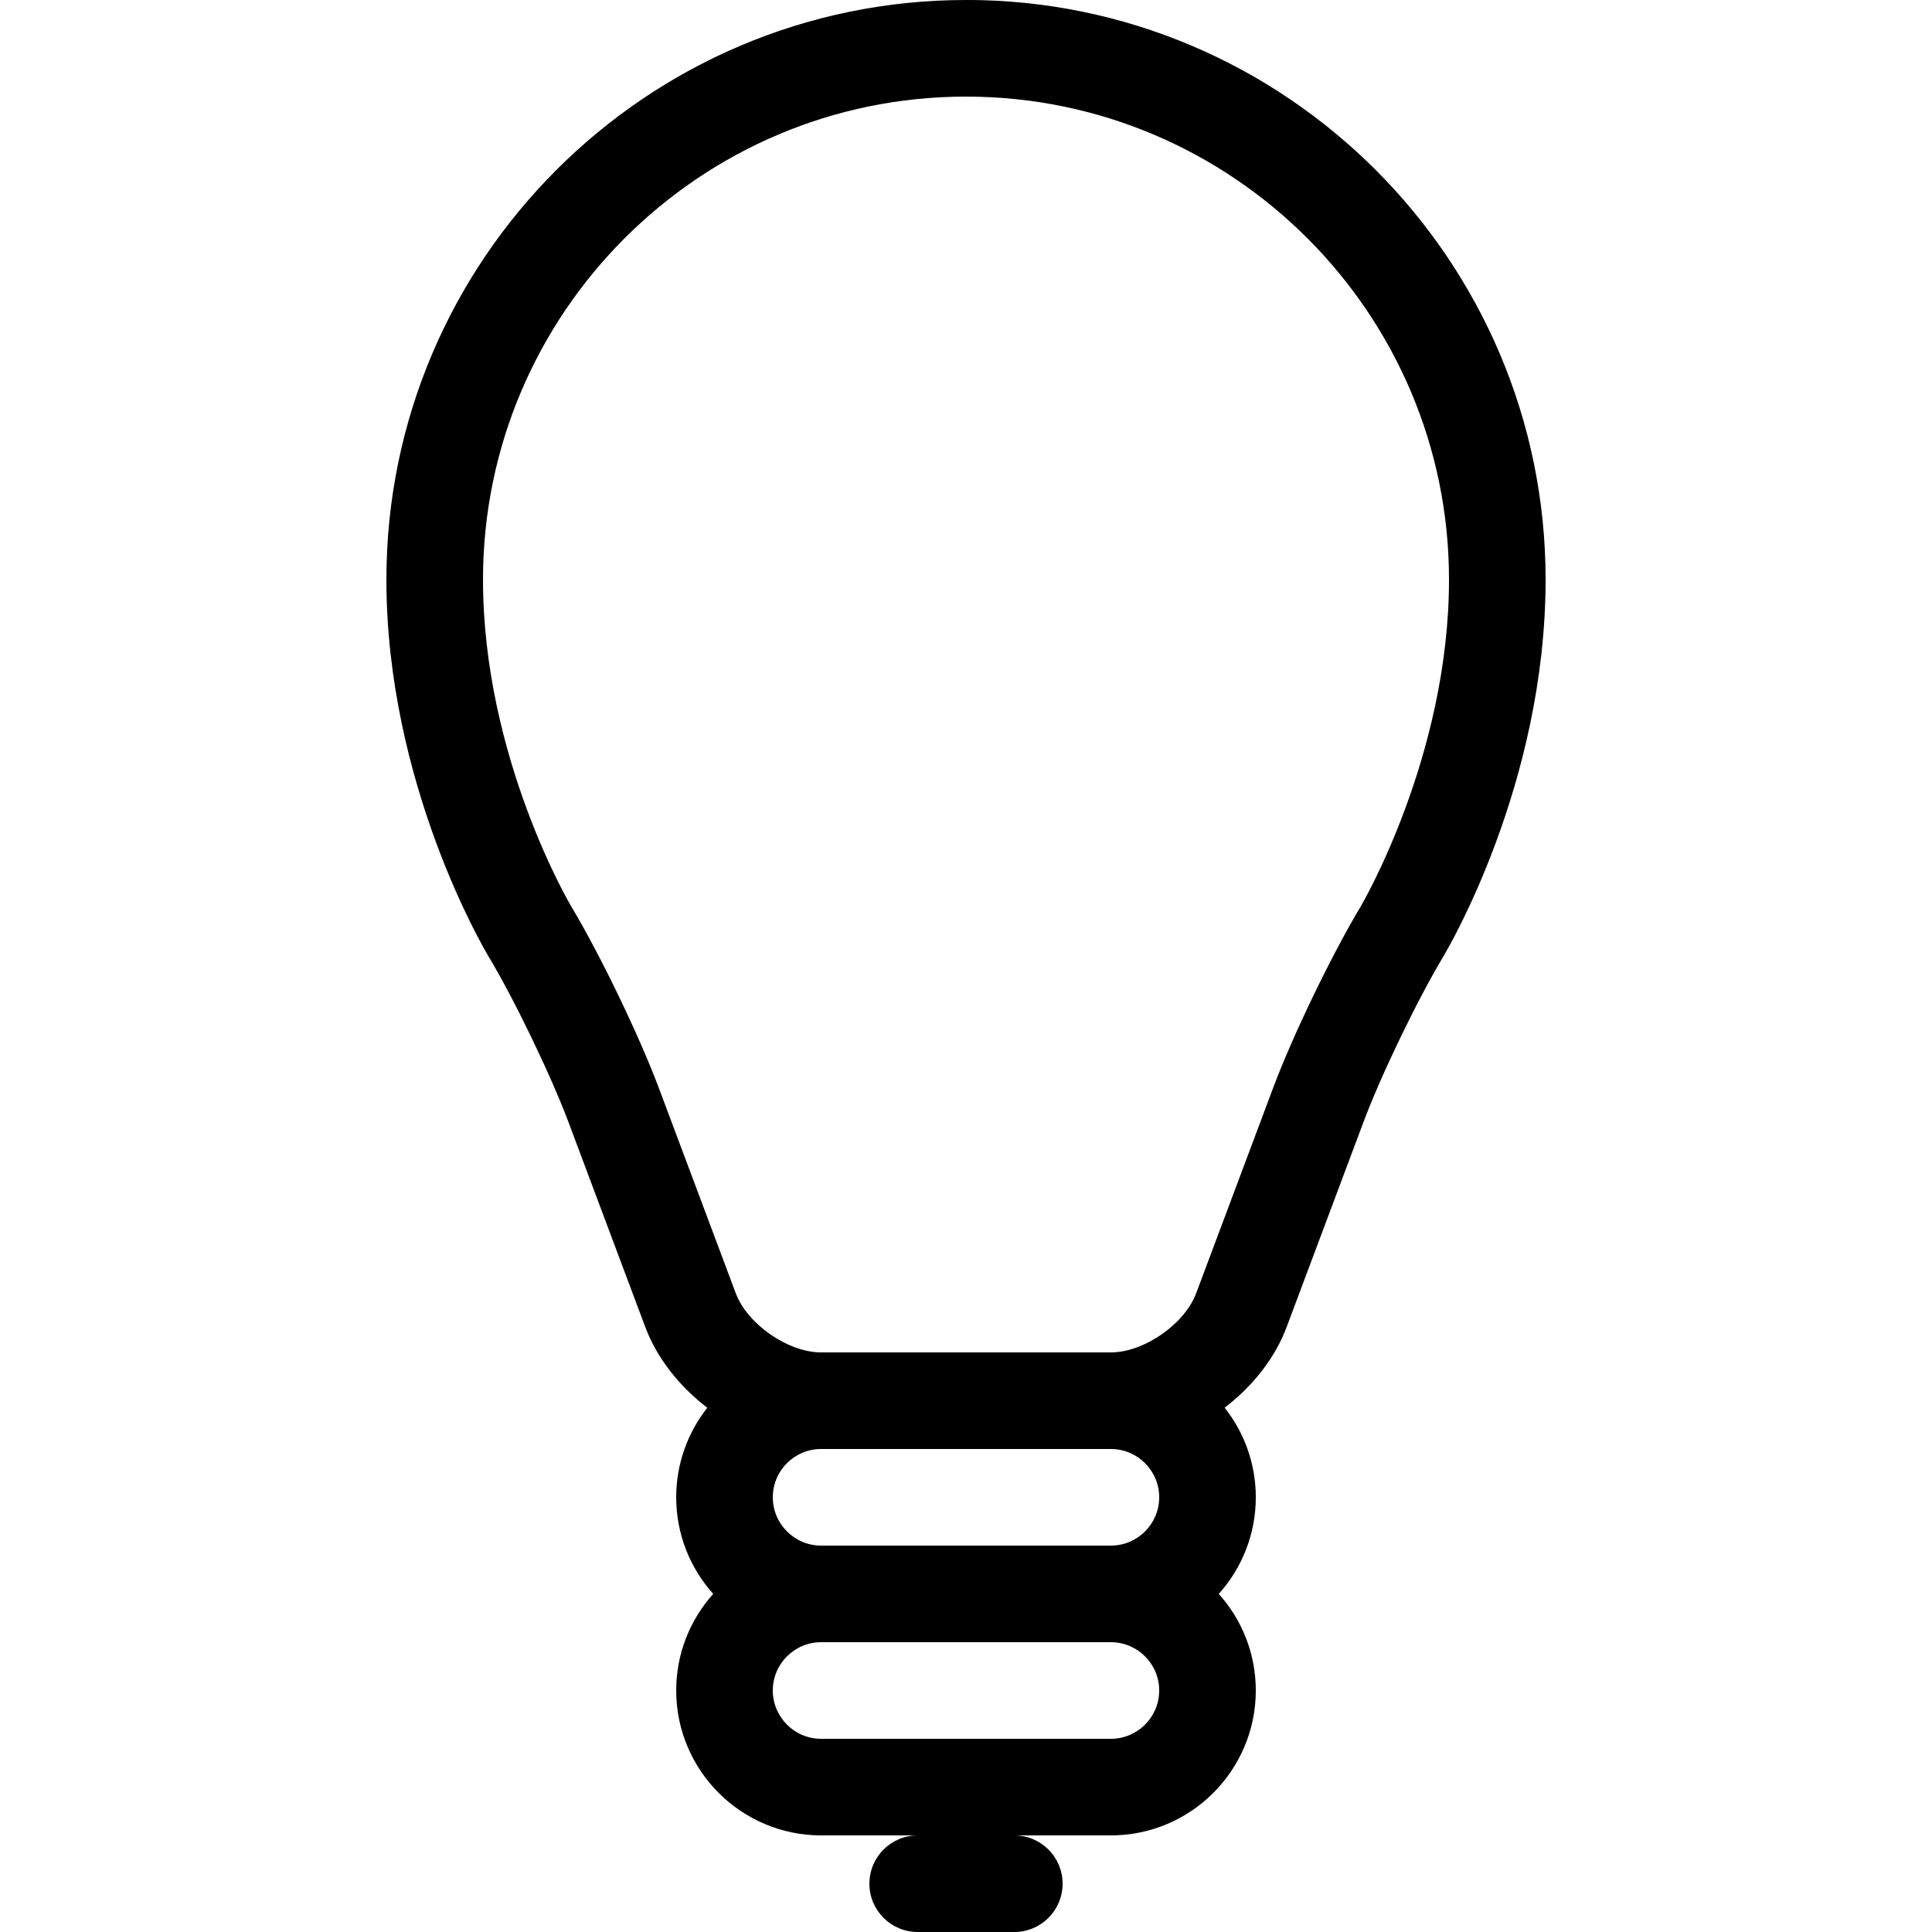 <!-- Generated by IcoMoon.io -->
<svg version="1.1" xmlns="http://www.w3.org/2000/svg" width="32" height="32" viewBox="0 0 32 32">
<path d="M16.8 32h-1.6c-0.442 0-0.8-0.358-0.8-0.8s0.358-0.8 0.8-0.8h1.6c0.442 0 0.8 0.358 0.8 0.8s-0.358 0.8-0.8 0.8zM16 0c-5.293 0-9.6 4.307-9.6 9.6 0 3.383 1.622 6.125 1.691 6.24 0.426 0.71 1.031 1.964 1.322 2.739l1.276 3.404c0.194 0.516 0.565 0.981 1.026 1.334-0.322 0.409-0.515 0.924-0.515 1.483 0 0.614 0.232 1.175 0.613 1.6-0.381 0.425-0.613 0.986-0.613 1.6 0 1.323 1.077 2.4 2.4 2.4h4.8c1.323 0 2.4-1.077 2.4-2.4 0-0.614-0.232-1.175-0.613-1.6 0.381-0.425 0.613-0.986 0.613-1.6 0-0.56-0.193-1.075-0.516-1.484 0.461-0.353 0.833-0.818 1.026-1.334l1.276-3.404c0.29-0.775 0.896-2.029 1.322-2.739 0.069-0.115 1.692-2.857 1.692-6.24 0-5.293-4.307-9.6-9.6-9.6zM18.4 28.8h-4.8c-0.441 0-0.8-0.359-0.8-0.8s0.359-0.8 0.8-0.8h4.8c0.441 0 0.8 0.359 0.8 0.8s-0.359 0.8-0.8 0.8zM19.2 24.8c0 0.441-0.359 0.8-0.8 0.8h-4.8c-0.441 0-0.8-0.359-0.8-0.8s0.359-0.8 0.8-0.8h4.8c0.441 0 0.8 0.359 0.8 0.8zM22.536 15.016c-0.475 0.791-1.125 2.137-1.448 3.001l-1.276 3.404c-0.192 0.512-0.865 0.979-1.412 0.979h-4.8c-0.547 0-1.221-0.467-1.413-0.979l-1.276-3.404c-0.324-0.864-0.973-2.21-1.448-3.001-0.015-0.024-1.463-2.472-1.463-5.416 0-4.411 3.589-8 8-8s8 3.589 8 8c0 2.927-1.45 5.393-1.464 5.416z"></path>
</svg>
